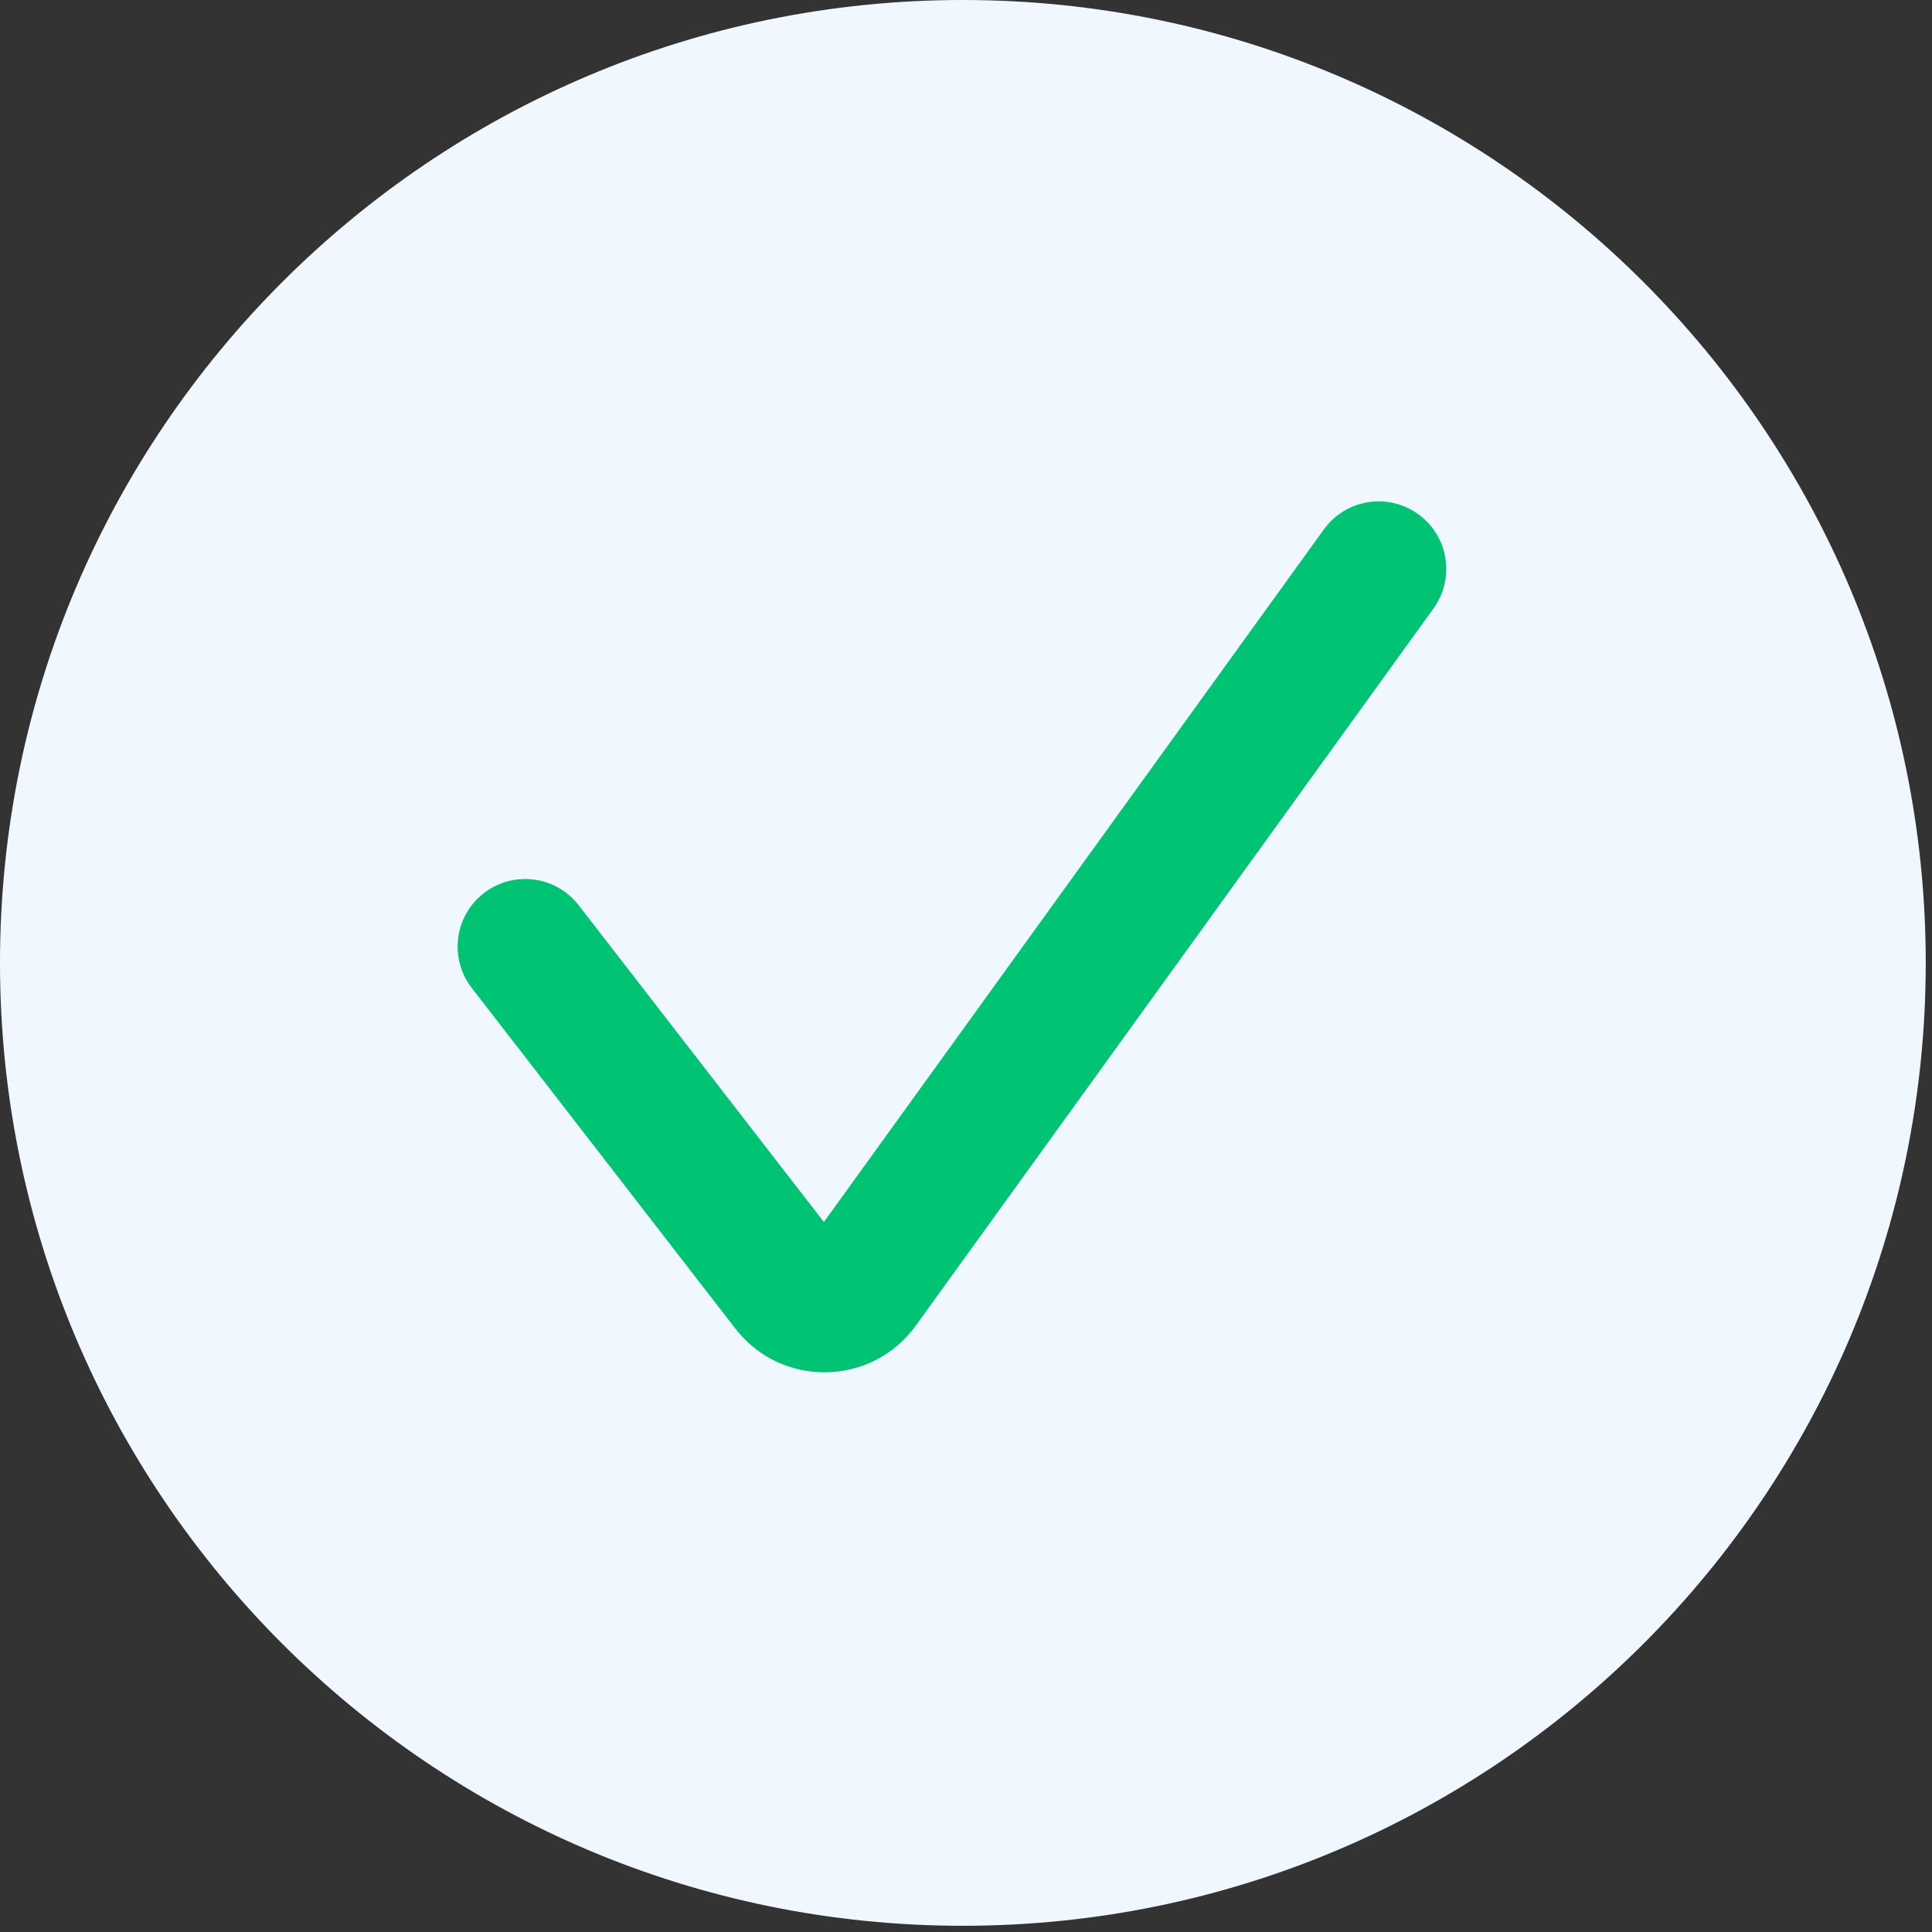 <?xml version="1.0" encoding="UTF-8" standalone="no"?><!DOCTYPE svg PUBLIC "-//W3C//DTD SVG 1.1//EN" "http://www.w3.org/Graphics/SVG/1.1/DTD/svg11.dtd"><svg width="100%" height="100%" viewBox="0 0 134 134" version="1.1" xmlns="http://www.w3.org/2000/svg" xmlns:xlink="http://www.w3.org/1999/xlink" xml:space="preserve" xmlns:serif="http://www.serif.com/" style="fill-rule:evenodd;clip-rule:evenodd;stroke-linejoin:round;stroke-miterlimit:2;"><rect x="0" y="0" width="134" height="134" fill="#333333" stroke="none"/><path d="M133.566,66.784c-0,-36.859 -29.925,-66.784 -66.783,-66.784c-36.859,-0 -66.783,29.925 -66.783,66.784c0,36.86 29.924,66.785 66.783,66.785c36.858,-0 66.783,-29.925 66.783,-66.785Z" style="fill:#f0f7ff;"/><path d="M40.134,62.785c-1.584,-2.047 -4.528,-2.422 -6.575,-0.837c-2.047,1.584 -2.422,4.528 -0.837,6.575l7.412,-5.738Zm59.288,-20.578c1.515,-2.1 1.044,-5.028 -1.056,-6.544c-2.1,-1.515 -5.029,-1.043 -6.544,1.057l7.6,5.487Zm-44.706,47.075l-3.71,2.869l3.71,-2.869Zm5.003,-0.084l3.8,2.743l-3.8,-2.743Zm-26.997,-20.675l18.284,23.628l7.416,-5.741l-18.288,-23.625l-7.412,5.738Zm30.797,23.418l35.903,-49.734l-7.6,-5.487l-35.903,49.734l7.6,5.487Zm-12.513,0.21c3.194,4.125 9.46,4.022 12.513,-0.21l-7.6,-5.487c0.609,-0.847 1.862,-0.869 2.503,-0.044l-7.416,5.741Z" style="fill:#00c473;fill-rule:nonzero;"/></svg>